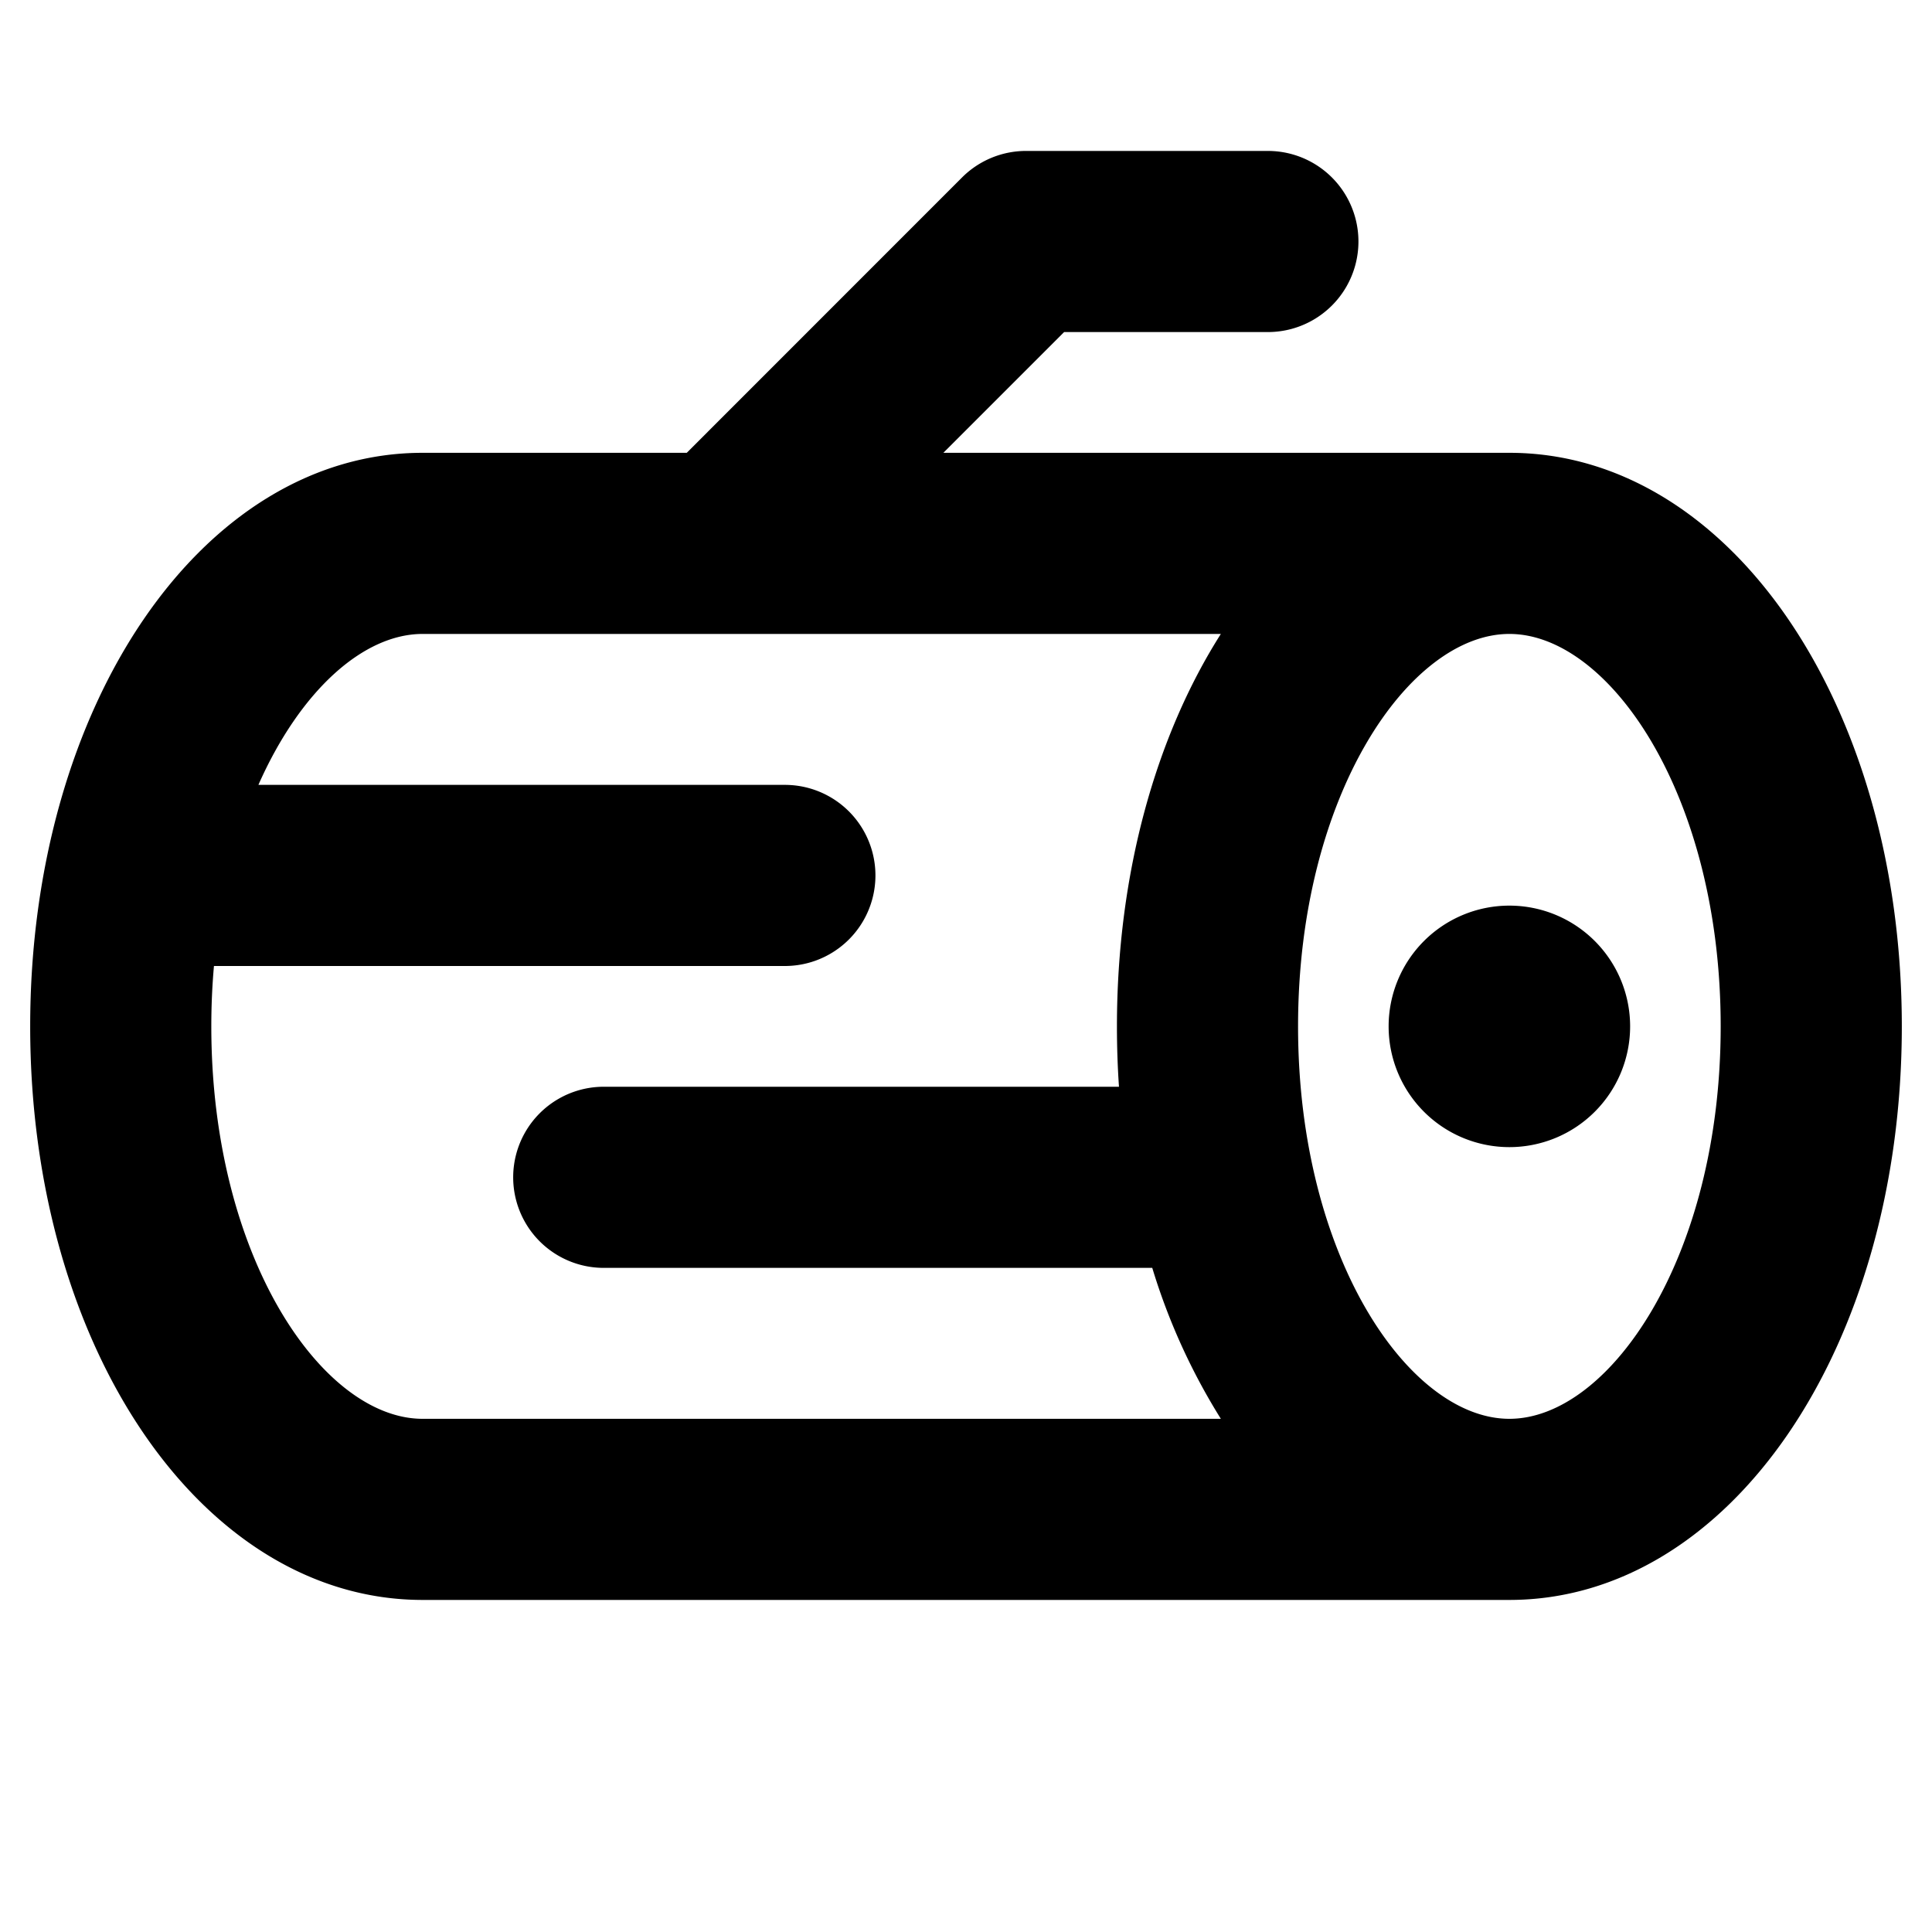 <svg xmlns="http://www.w3.org/2000/svg" viewBox="0 0 256 256" fill="currentColor"><path d="M216,136a16,16,0,1,1-16-16A16,16,0,0,1,216,136Zm36,0c0,42.62-22.84,76-52,76H56c-29.16,0-52-33.38-52-76S26.84,60,56,60H91l36.48-36.49A12,12,0,0,1,136,20h32a12,12,0,0,1,0,24H141L125,60h75C229.16,60,252,93.38,252,136ZM56,188H161.77a83.3,83.3,0,0,1-9.09-20H80a12,12,0,0,1,0-24h68.27c-.18-2.63-.27-5.29-.27-8,0-20.3,5.19-38.5,13.77-52H56c-7.85,0-16.23,7.51-21.76,20H104a12,12,0,0,1,0,24H28.35c-.23,2.59-.35,5.25-.35,8C28,166.64,42.76,188,56,188Zm172-52c0-30.64-14.76-52-28-52s-28,21.36-28,52,14.76,52,28,52S228,166.64,228,136Z"/></svg>